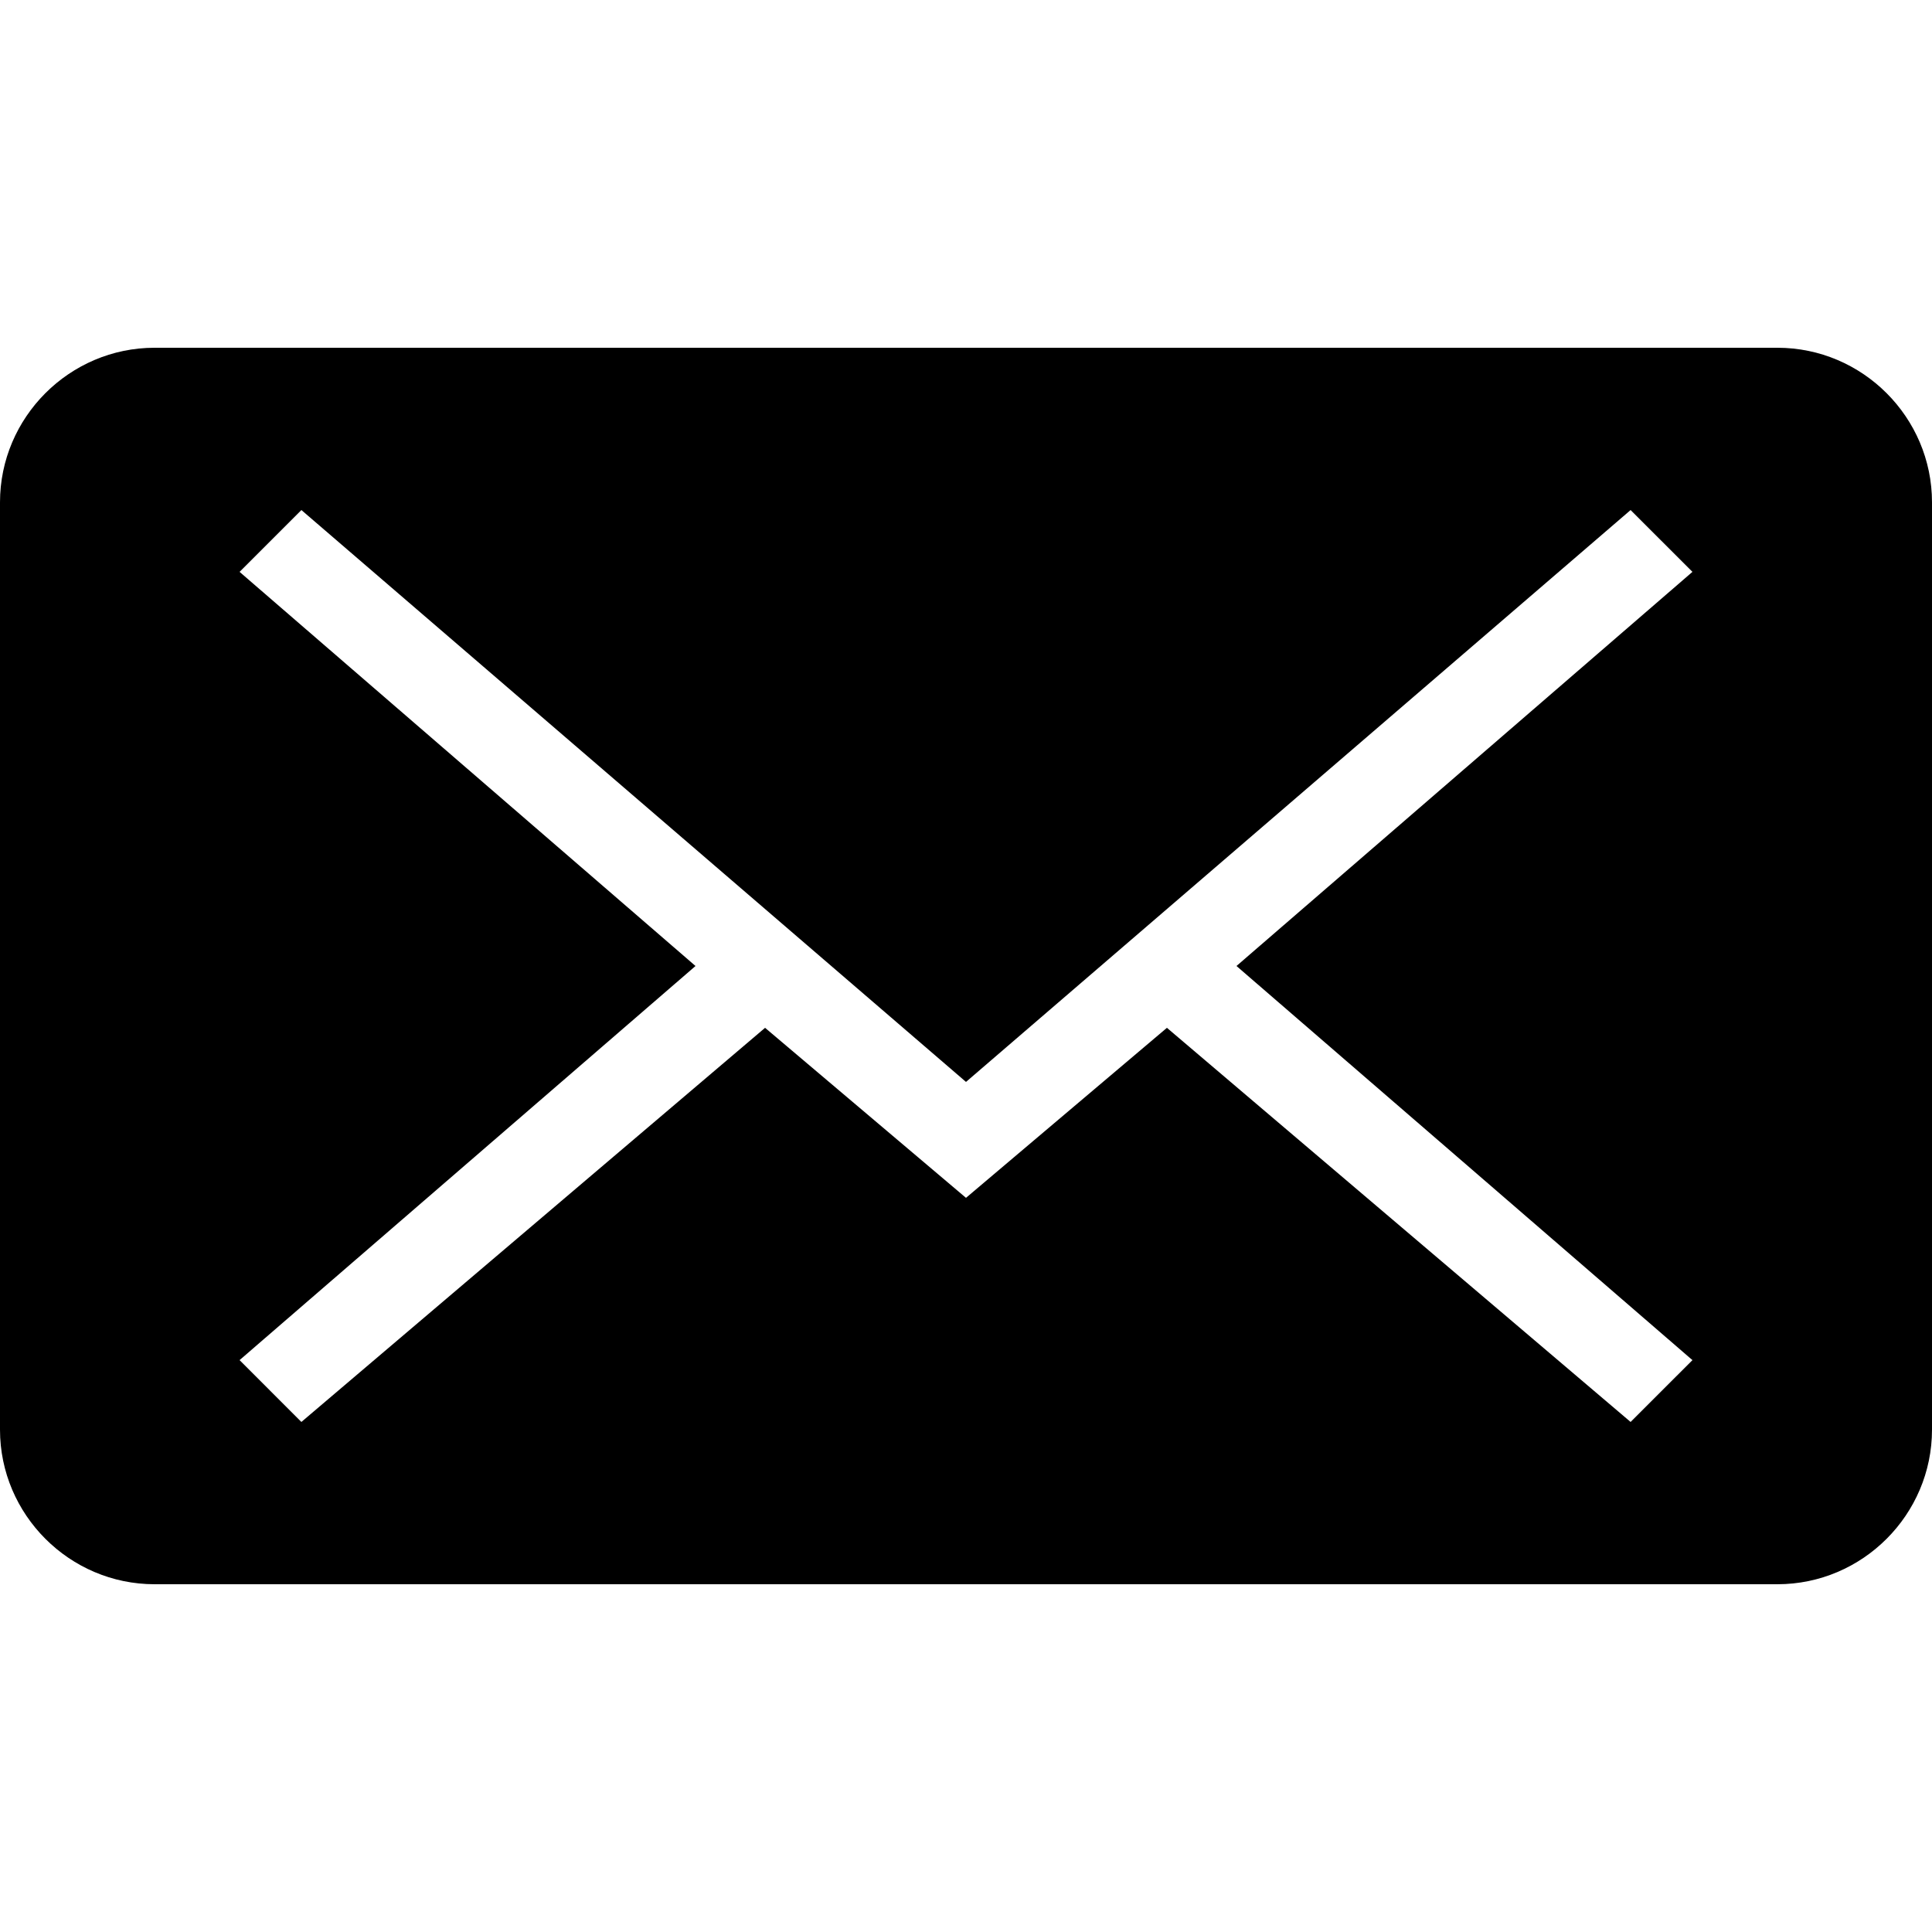 <?xml version="1.0" encoding="UTF-8"?> <!-- Generator: Adobe Illustrator 16.0.0, SVG Export Plug-In . SVG Version: 6.00 Build 0) --> <svg xmlns="http://www.w3.org/2000/svg" xmlns:xlink="http://www.w3.org/1999/xlink" id="Capa_1" x="0px" y="0px" width="478.125px" height="478.125px" viewBox="0 0 478.125 478.125" style="enable-background:new 0 0 478.125 478.125;" xml:space="preserve"> <g> <path d="M439.875,86.062H38.25C17.212,86.062,0,103.275,0,124.312v229.5c0,21.037,17.212,38.25,38.25,38.25h401.625 c21.037,0,38.25-17.213,38.25-38.25v-229.5C478.125,103.275,460.912,86.062,439.875,86.062z M418.838,336.6L403.537,351.9 l-114.75-97.538l-49.725,42.075l-49.725-42.075L74.587,351.9l-15.3-15.301l112.837-97.537L59.288,141.525l15.3-15.3L239.062,267.75 l164.475-141.525l15.301,15.3L306,239.062L418.838,336.6z"></path> </g> <g> </g> <g> </g> <g> </g> <g> </g> <g> </g> <g> </g> <g> </g> <g> </g> <g> </g> <g> </g> <g> </g> <g> </g> <g> </g> <g> </g> <g> </g> </svg> 